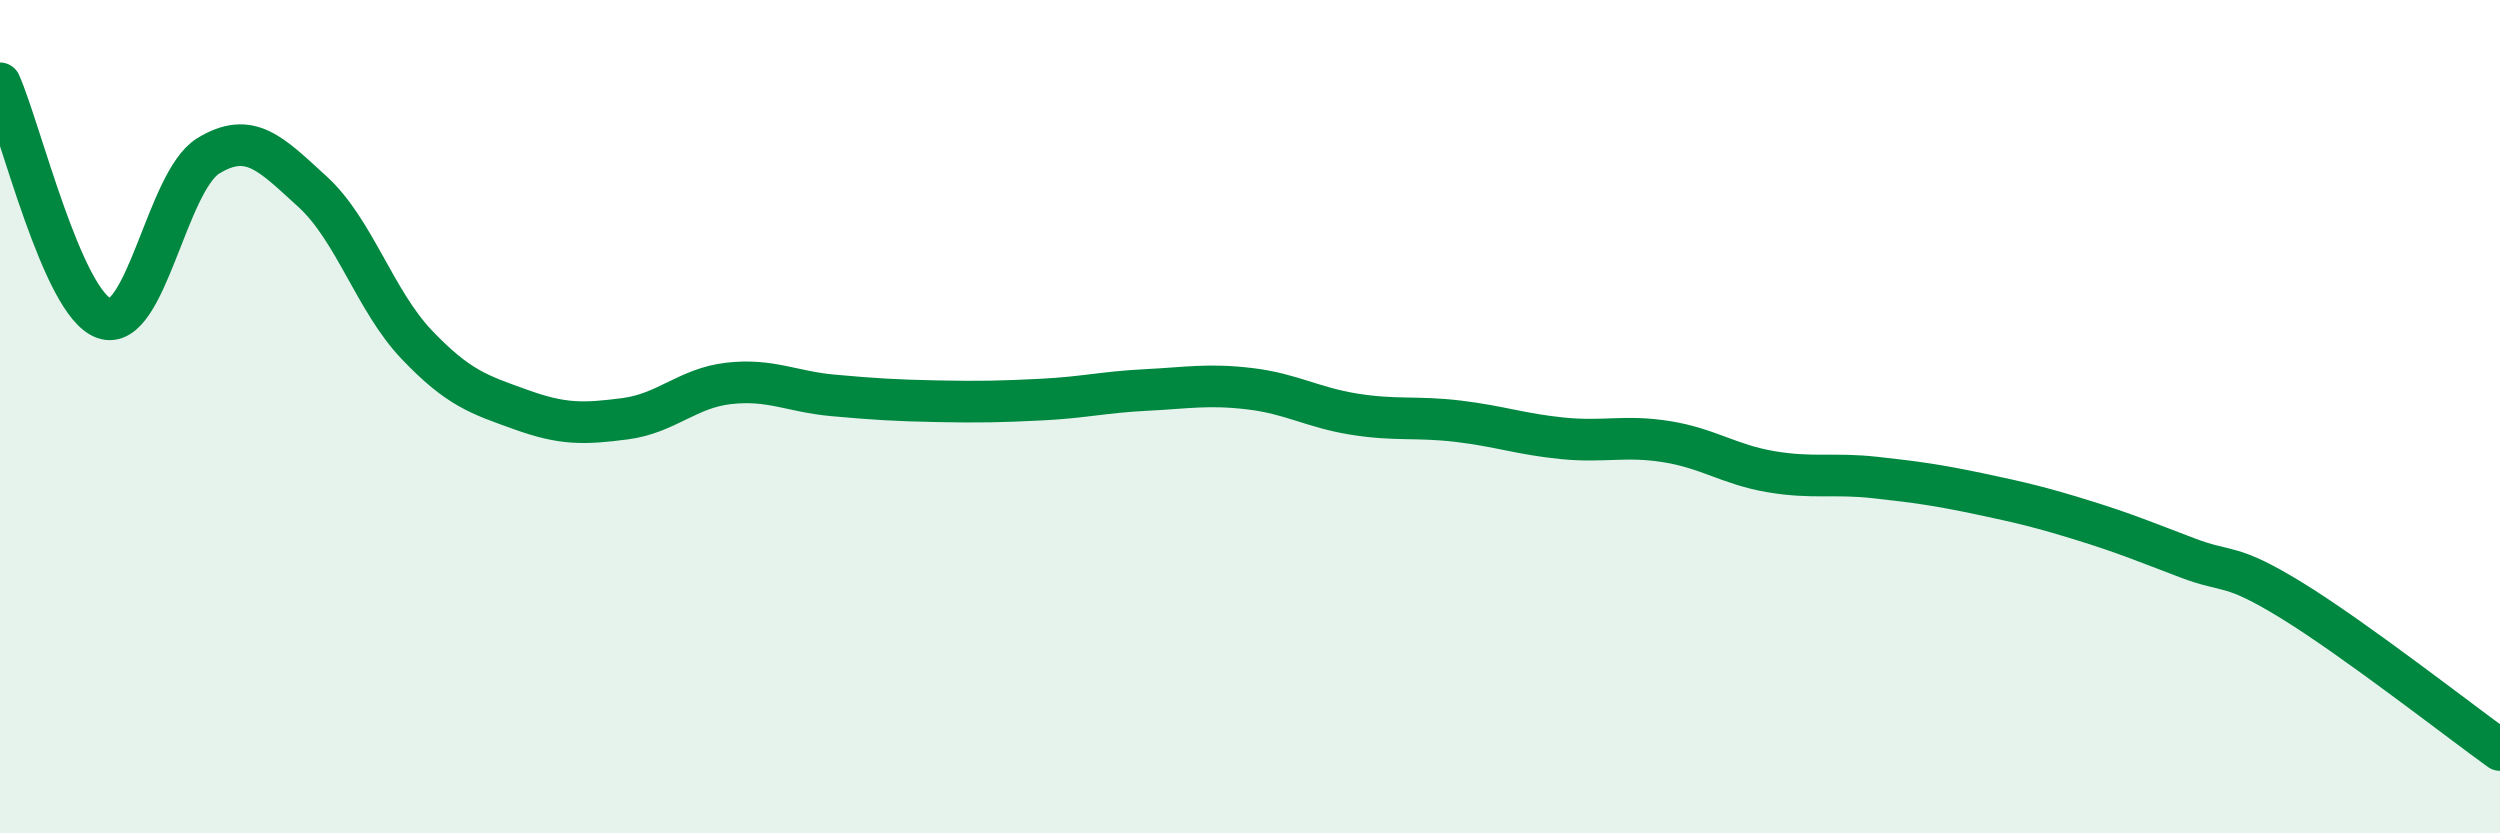 
    <svg width="60" height="20" viewBox="0 0 60 20" xmlns="http://www.w3.org/2000/svg">
      <path
        d="M 0,2 C 0.5,3.13 1.5,7.29 2.5,7.64 C 3.5,7.99 4,4.35 5,3.74 C 6,3.13 6.5,3.69 7.5,4.6 C 8.5,5.51 9,7.22 10,8.27 C 11,9.32 11.5,9.47 12.5,9.83 C 13.5,10.19 14,10.18 15,10.05 C 16,9.92 16.5,9.31 17.5,9.2 C 18.5,9.09 19,9.4 20,9.49 C 21,9.58 21.5,9.61 22.5,9.63 C 23.5,9.65 24,9.64 25,9.59 C 26,9.54 26.5,9.41 27.5,9.36 C 28.5,9.31 29,9.21 30,9.33 C 31,9.45 31.5,9.78 32.5,9.94 C 33.5,10.1 34,9.99 35,10.11 C 36,10.23 36.5,10.42 37.5,10.52 C 38.5,10.62 39,10.44 40,10.6 C 41,10.76 41.5,11.15 42.5,11.32 C 43.5,11.49 44,11.35 45,11.46 C 46,11.57 46.5,11.64 47.5,11.85 C 48.5,12.06 49,12.18 50,12.49 C 51,12.8 51.5,13.01 52.5,13.39 C 53.5,13.77 53.5,13.49 55,14.41 C 56.5,15.33 59,17.28 60,18L60 20L0 20Z"
        fill="#008740"
        opacity="0.1"
        stroke-linecap="round"
        stroke-linejoin="round"
      />
      <path
        d="M 0,2 C 0.5,3.13 1.5,7.29 2.5,7.64 C 3.5,7.99 4,4.35 5,3.74 C 6,3.13 6.5,3.69 7.5,4.6 C 8.5,5.51 9,7.22 10,8.27 C 11,9.32 11.5,9.47 12.5,9.83 C 13.5,10.19 14,10.18 15,10.05 C 16,9.92 16.5,9.31 17.5,9.2 C 18.5,9.09 19,9.4 20,9.49 C 21,9.58 21.5,9.61 22.5,9.63 C 23.5,9.65 24,9.64 25,9.59 C 26,9.54 26.5,9.41 27.5,9.36 C 28.5,9.31 29,9.21 30,9.33 C 31,9.45 31.5,9.78 32.5,9.94 C 33.5,10.1 34,9.99 35,10.11 C 36,10.23 36.5,10.42 37.5,10.52 C 38.5,10.62 39,10.44 40,10.6 C 41,10.76 41.5,11.15 42.5,11.32 C 43.5,11.49 44,11.35 45,11.46 C 46,11.57 46.5,11.64 47.5,11.85 C 48.5,12.06 49,12.18 50,12.49 C 51,12.8 51.5,13.01 52.5,13.39 C 53.5,13.77 53.5,13.49 55,14.41 C 56.5,15.33 59,17.28 60,18"
        stroke="#008740"
        stroke-width="1"
        fill="none"
        stroke-linecap="round"
        stroke-linejoin="round"
      />
    </svg>
  